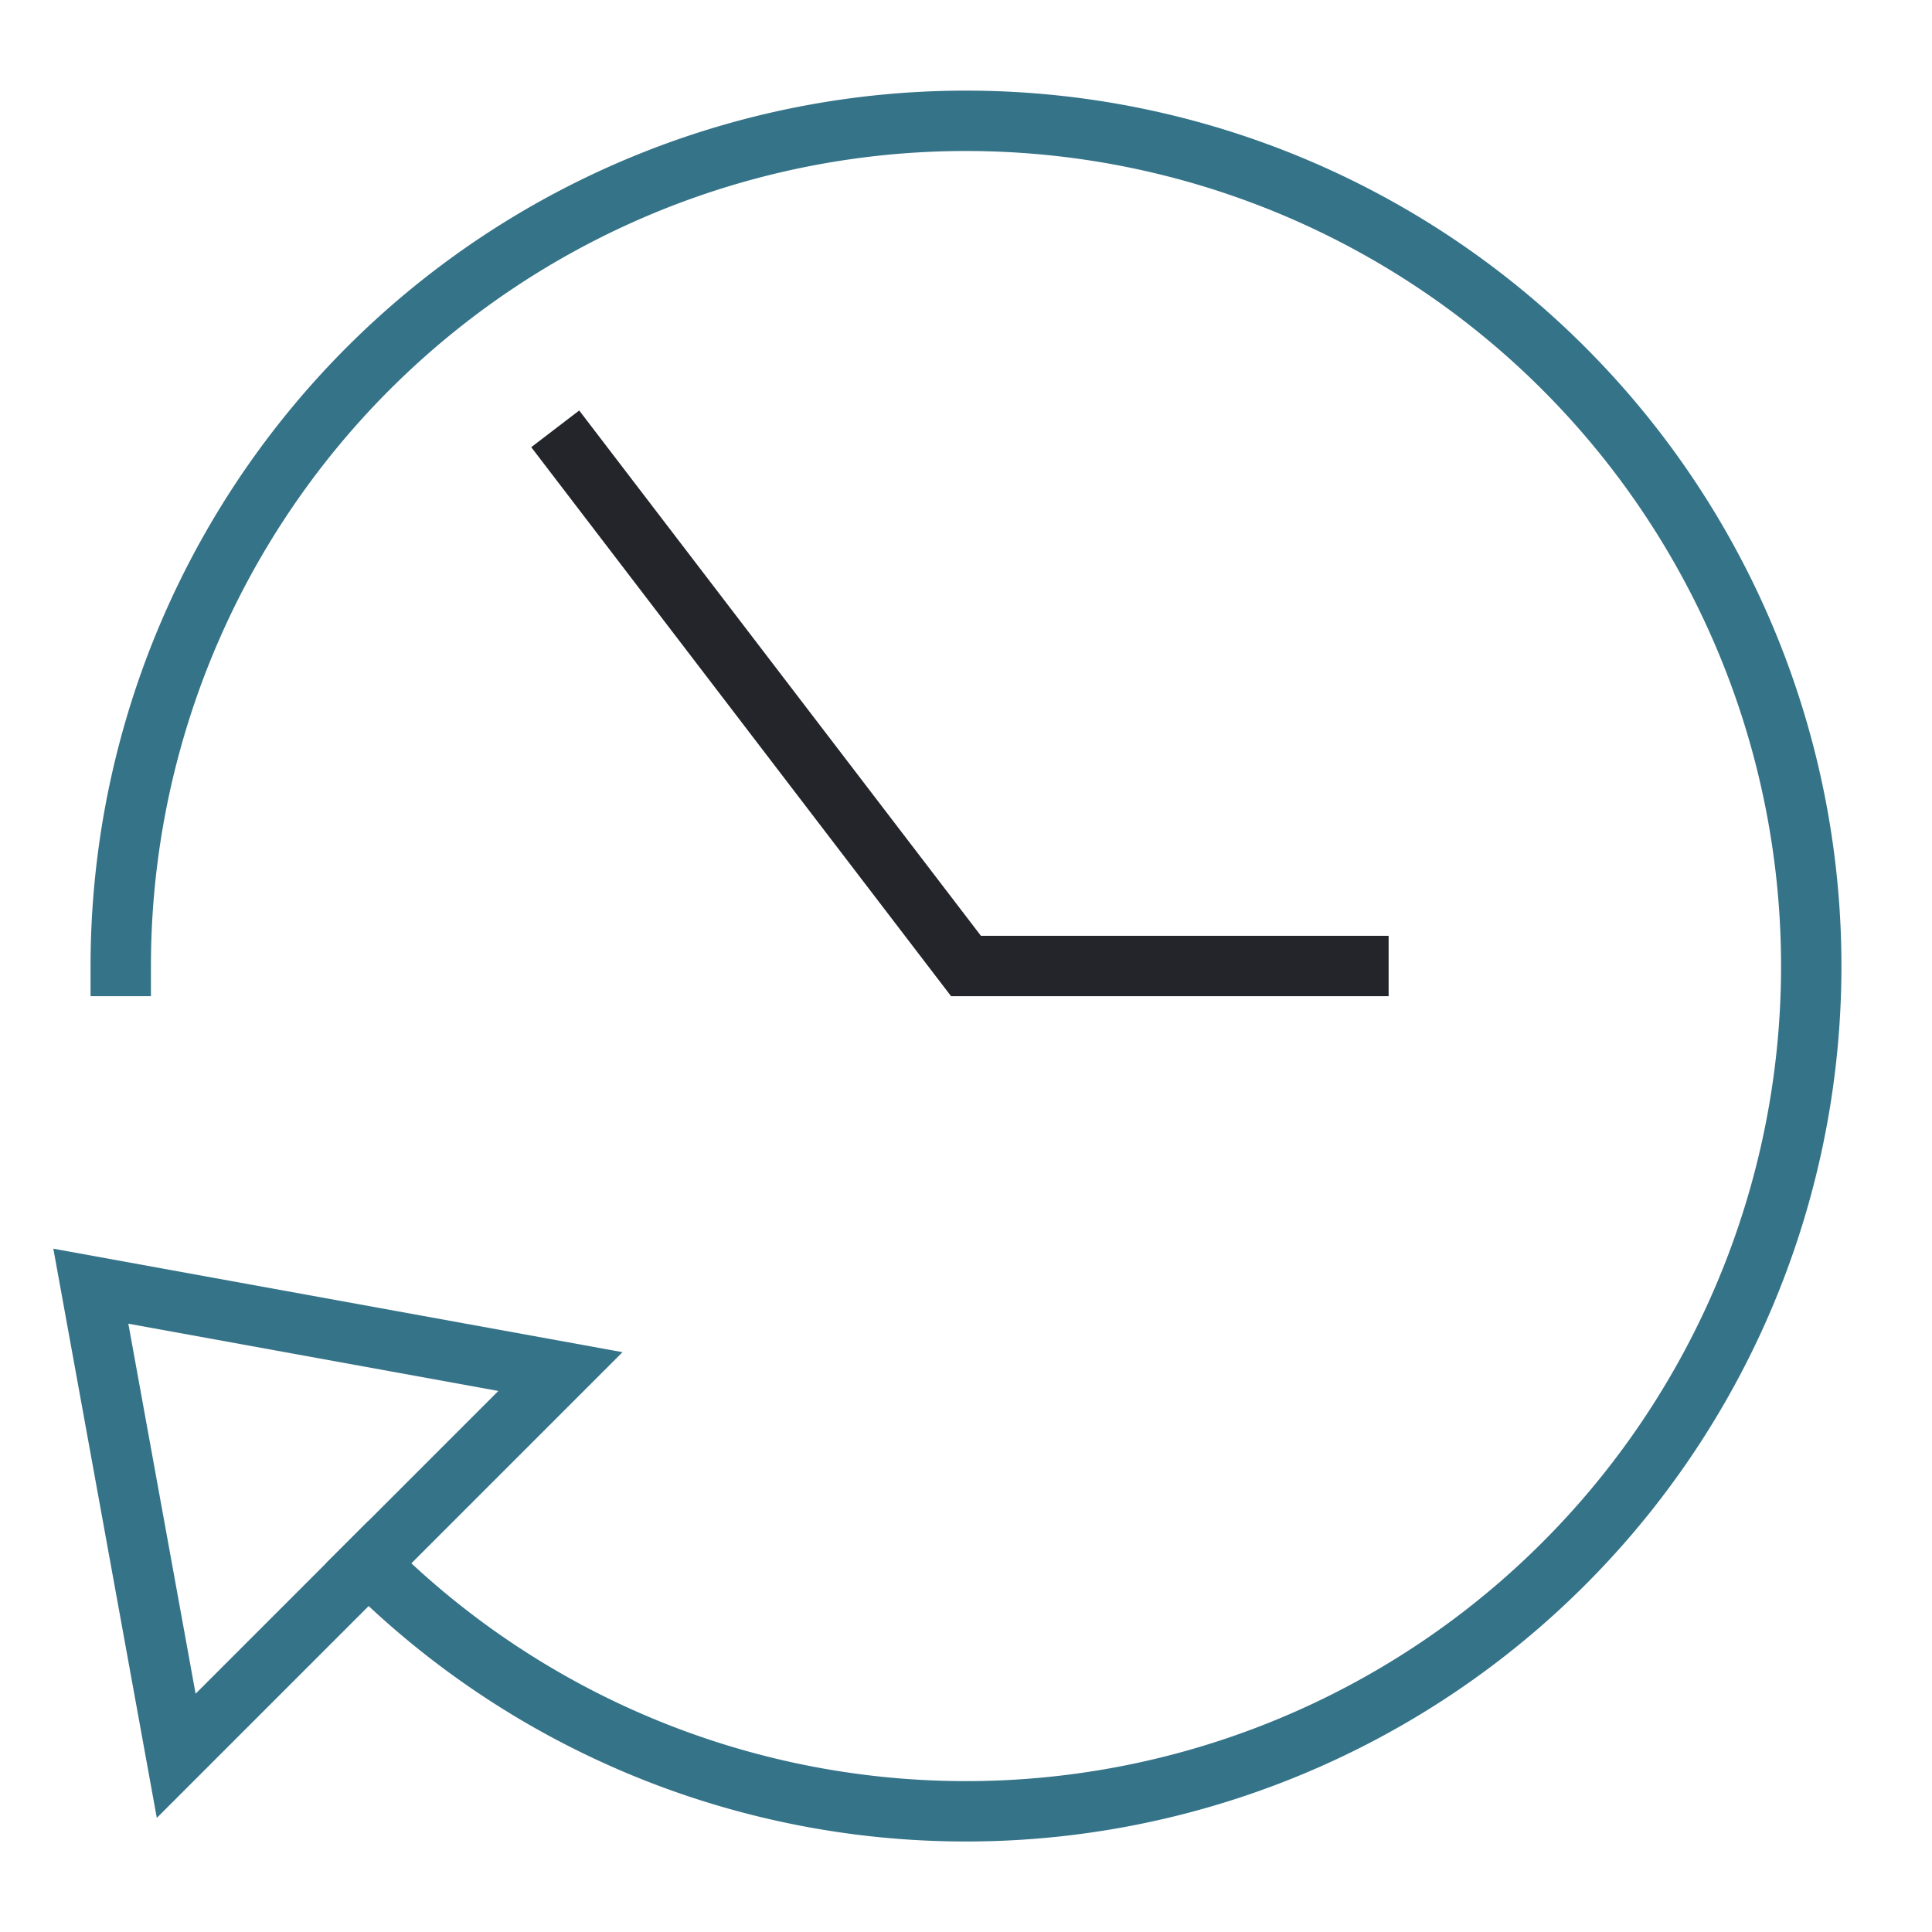<svg xmlns="http://www.w3.org/2000/svg" viewBox="0 0 64 64" width="64" height="64"><title>time</title><g class="nc-icon-wrapper" stroke-linecap="square" stroke-linejoin="miter" stroke-width="2" fill="#24252b" stroke="#24252b"><path d="M4,32a28,28,0,1,1,8.2,19.8" fill="none" stroke="#357388" stroke-miterlimit="10"/><polyline data-color="color-2" points="19 15 32 32 45 32" fill="none" stroke-miterlimit="10"/><polygon points="5.837 58.163 3.009 42.607 18.565 45.435 5.837 58.163" fill="none" stroke="#357388" stroke-miterlimit="10"/></g></svg>